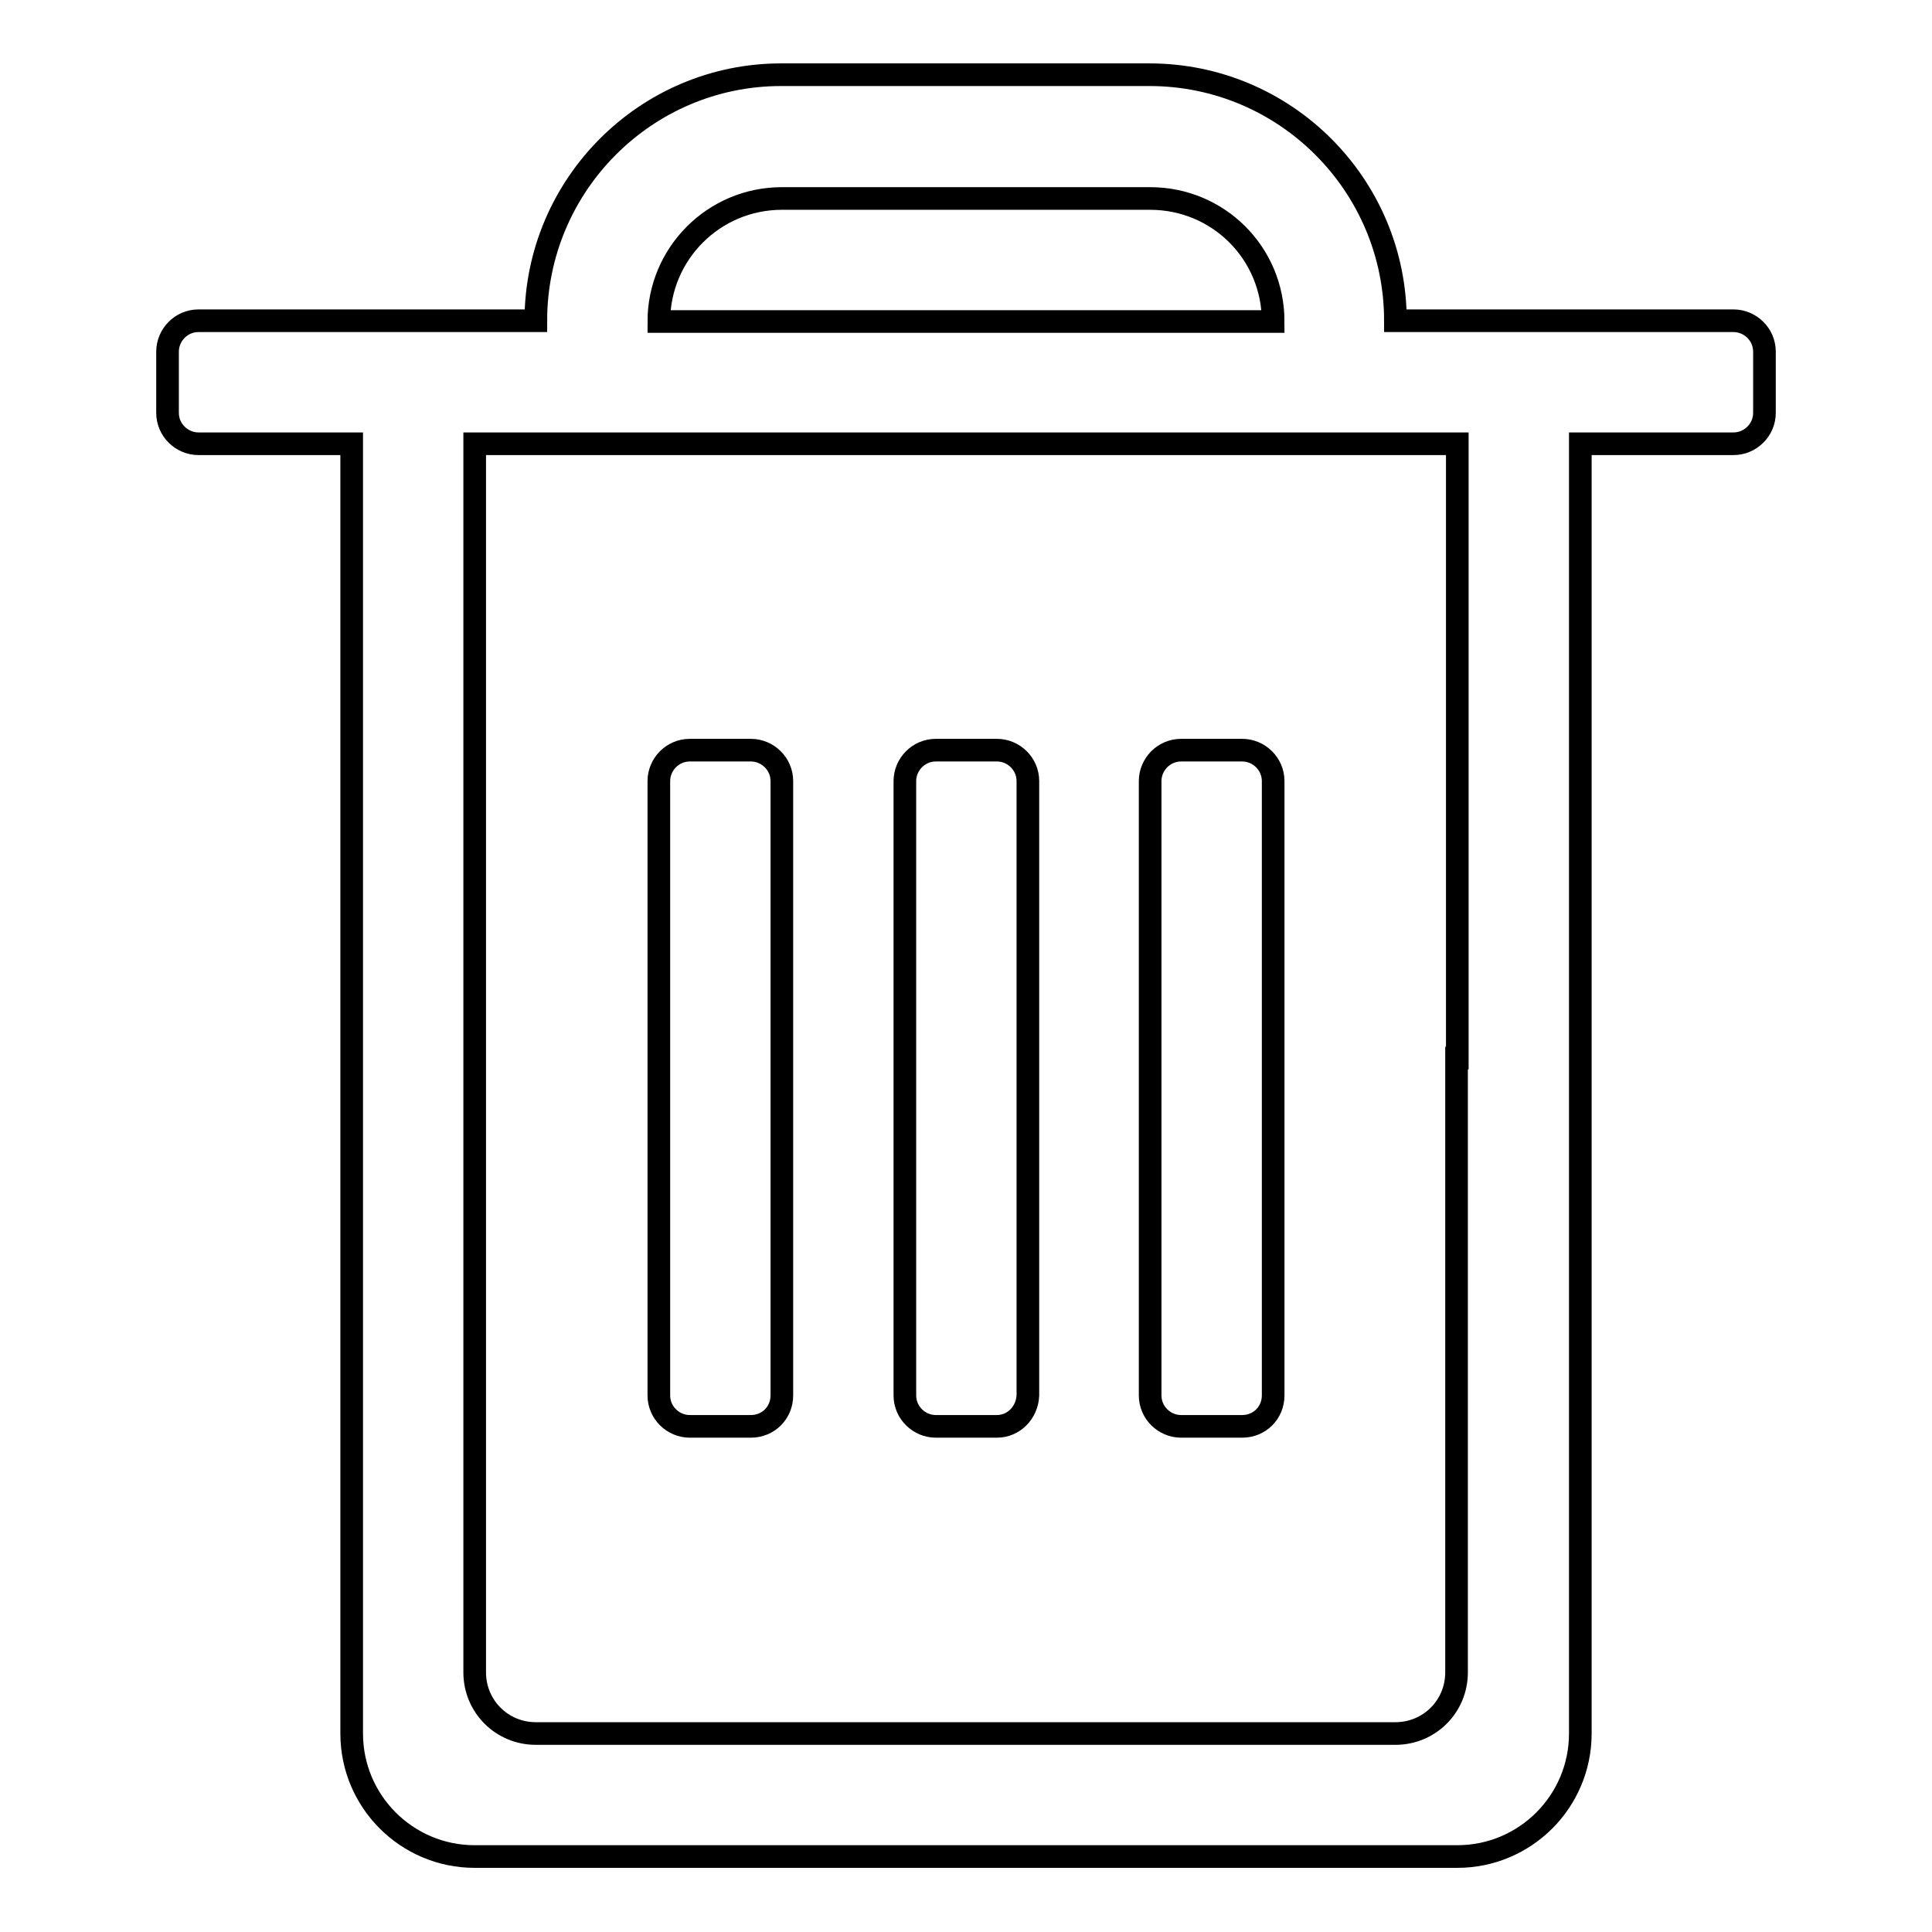 <?xml version="1.0" encoding="utf-8"?>
<!-- Svg Vector Icons : http://www.onlinewebfonts.com/icon -->
<!DOCTYPE svg PUBLIC "-//W3C//DTD SVG 1.1//EN" "http://www.w3.org/Graphics/SVG/1.1/DTD/svg11.dtd">
<svg version="1.1" xmlns="http://www.w3.org/2000/svg" xmlns:xlink="http://www.w3.org/1999/xlink" x="0px" y="0px" viewBox="0 0 256 256" enable-background="new 0 0 256 256" xml:space="preserve">
<g><g><path stroke-width="3" fill-opacity="0" stroke="#000000"  d="M229.7,58.8h-20.3v170.9c0,9-7.3,16.3-16.3,16.3H62.9c-9,0-16.3-7.3-16.3-16.3V58.8H26.3c-2.2,0-4.1-1.8-4.1-4.1v-8.1c0-2.2,1.8-4.1,4.1-4.1H71c0-18,14.6-32.6,32.5-32.6h48.8c18,0,32.6,14.6,32.6,32.6h44.8c2.2,0,4.1,1.8,4.1,4.1v8.1C233.8,57,231.9,58.8,229.7,58.8z M152.4,26.3h-48.8c-9,0-16.3,7.3-16.3,16.3h81.4C168.7,33.5,161.4,26.3,152.4,26.3z M193.1,140.2V58.8h-8.1h-16.3H87.3H71h-8.1v81.4v81.4c0,4.5,3.6,8.1,8.1,8.1h113.9c4.5,0,8.1-3.6,8.1-8.1V140.2z M164.6,189h-8.1c-2.2,0-4.1-1.8-4.1-4.1v-81.4c0-2.2,1.8-4.1,4.1-4.1h8.1c2.2,0,4.1,1.8,4.1,4.1v81.4C168.7,187.2,166.9,189,164.6,189z M132.1,189h-8.1c-2.2,0-4.1-1.8-4.1-4.1v-81.4c0-2.2,1.8-4.1,4.1-4.1h8.1c2.2,0,4.1,1.8,4.1,4.1v81.4C136.1,187.2,134.3,189,132.1,189z M99.5,189h-8.1c-2.2,0-4.1-1.8-4.1-4.1v-81.4c0-2.2,1.8-4.1,4.1-4.1h8.1c2.2,0,4.1,1.8,4.1,4.1v81.4C103.6,187.2,101.8,189,99.5,189z"/></g></g>
</svg>